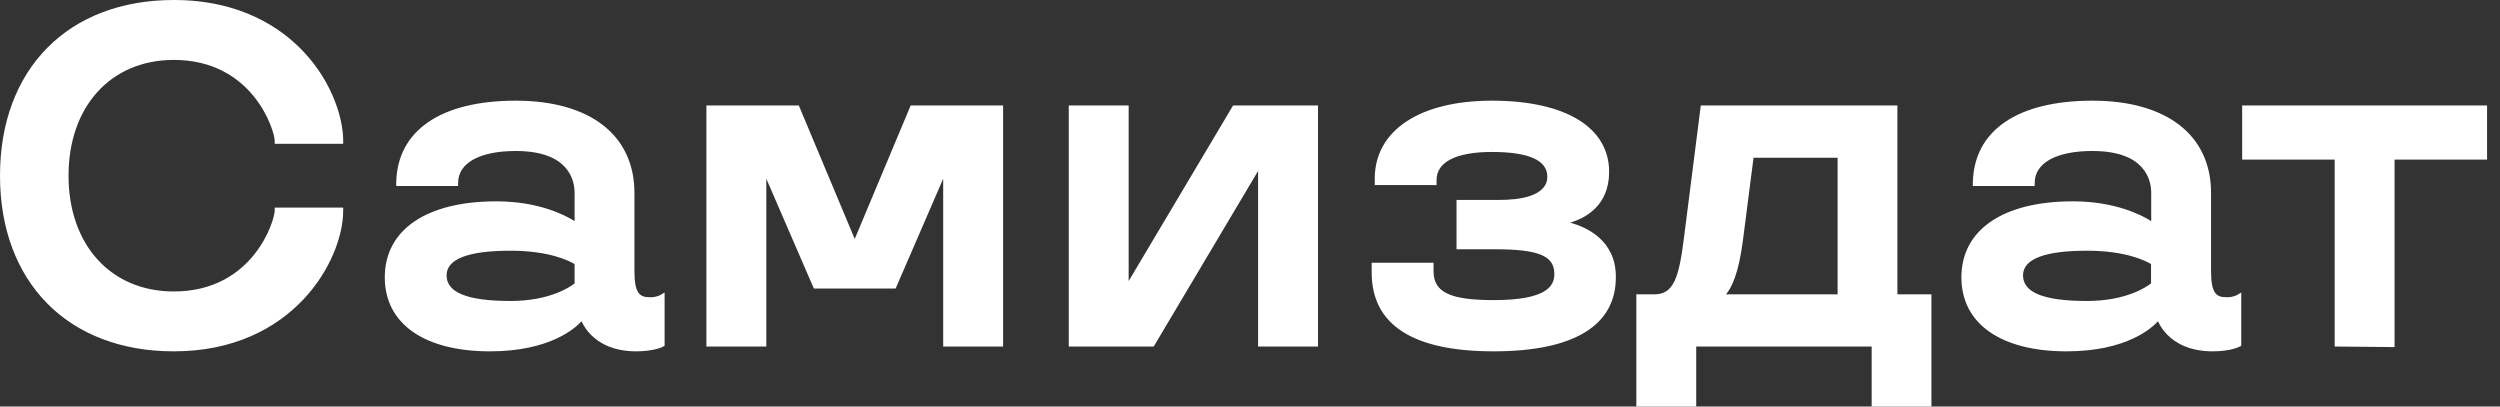 <svg width="123" height="20" viewBox="0 0 123 20" fill="none" xmlns="http://www.w3.org/2000/svg">
<rect x="0" y="0" width="123" height="20" fill="#333333" stroke="none"/>
<path fill-rule="evenodd" clip-rule="evenodd" d="M0 8.643C0 13.894 3.356 17.286 8.549 17.286C14.444 17.286 16.885 12.779 16.885 10.366V10.213H13.515V10.366C13.515 10.837 12.466 14.34 8.549 14.34C5.453 14.34 3.372 12.049 3.372 8.643C3.372 5.237 5.453 2.948 8.549 2.948C12.466 2.948 13.515 6.451 13.515 6.922V7.075H16.885V6.922C16.885 5.87 16.383 4.1 14.964 2.575C13.871 1.401 11.869 0 8.549 0C3.356 0 0 3.392 0 8.643ZM29.09 16.488C29.459 16.853 30.14 17.286 31.3 17.286C32.178 17.286 32.608 17.067 32.617 17.056L32.698 17.015V14.391L32.468 14.527C32.307 14.599 32.132 14.632 31.957 14.623C31.464 14.623 31.214 14.416 31.214 13.337V9.492C31.214 6.651 29.033 4.953 25.377 4.953C21.683 4.953 19.537 6.426 19.494 8.996V9.15H22.539V8.998C22.539 8.016 23.602 7.429 25.38 7.429C27.988 7.429 28.27 8.872 28.27 9.492V10.877C27.758 10.557 26.466 9.906 24.414 9.906C20.981 9.906 18.931 11.307 18.931 13.645C18.931 15.925 20.87 17.286 24.107 17.286C27.058 17.286 28.308 16.142 28.612 15.806C28.729 16.06 28.891 16.291 29.09 16.488ZM21.972 13.549C21.972 12.743 23.032 12.335 25.121 12.335C27.051 12.335 28.027 12.846 28.27 12.992V13.945C28.045 14.121 27.042 14.808 25.121 14.808C23.003 14.808 21.972 14.398 21.972 13.549ZM46.405 17.051V8.794L44.064 14.197H40.043L37.703 8.794V17.051H34.755V5.189H39.302L42.053 11.756L44.805 5.189H49.353V17.051H46.405ZM61.898 8.411V17.051H64.846V5.189H60.668L55.53 13.828V5.189H52.583V17.051H56.762L61.898 8.411ZM73.488 17.286C69.507 17.286 67.487 15.982 67.487 13.407V12.925H70.53V13.337C70.53 14.378 71.332 14.765 73.488 14.765C76.164 14.765 76.474 14.031 76.474 13.479C76.474 12.58 75.698 12.263 73.513 12.263H71.661V9.836H73.79C74.666 9.836 76.128 9.686 76.128 8.692C76.128 7.884 75.211 7.476 73.404 7.476C71.647 7.476 70.679 7.967 70.679 8.855V9.104H67.638V8.785C67.638 6.422 69.847 4.953 73.404 4.953C77.015 4.953 79.169 6.262 79.169 8.454C79.169 10.145 77.968 10.745 77.247 10.954C78.052 11.172 79.5 11.812 79.5 13.619C79.515 16.018 77.43 17.286 73.488 17.286ZM92.086 17.051V20H95.026V14.481H93.352V5.189H83.679L82.837 11.809C82.6 13.657 82.337 14.481 81.407 14.481H80.508V20H83.454V17.051H92.086ZM90.41 7.759V14.481H84.918C85.198 14.161 85.542 13.443 85.749 11.848L86.274 7.759H90.41ZM108.859 17.286C107.699 17.286 107.018 16.853 106.651 16.488C106.451 16.292 106.288 16.061 106.173 15.806C105.869 16.142 104.619 17.286 101.677 17.286C98.439 17.286 96.501 15.925 96.501 13.645C96.501 11.307 98.549 9.906 101.982 9.906C104.034 9.906 105.327 10.557 105.84 10.877V9.492C105.84 8.872 105.557 7.429 102.95 7.429C101.169 7.429 100.107 8.016 100.107 8.998V9.15H97.064V8.996C97.109 6.426 99.252 4.953 102.948 4.953C106.602 4.953 108.784 6.651 108.784 9.492V13.337C108.784 14.416 109.036 14.623 109.528 14.623C109.704 14.632 109.879 14.599 110.039 14.527L110.269 14.391V17.015L110.186 17.056C110.167 17.067 109.741 17.286 108.859 17.286ZM102.682 12.335C100.592 12.335 99.533 12.743 99.533 13.549C99.533 14.398 100.562 14.808 102.682 14.808C104.601 14.808 105.604 14.121 105.831 13.945V12.992C105.592 12.846 104.613 12.335 102.685 12.335H102.682ZM114.866 7.854V17.049L117.812 17.076V7.854H122.364V5.189H110.314V7.854H114.866Z" fill="white"/>
</svg>
